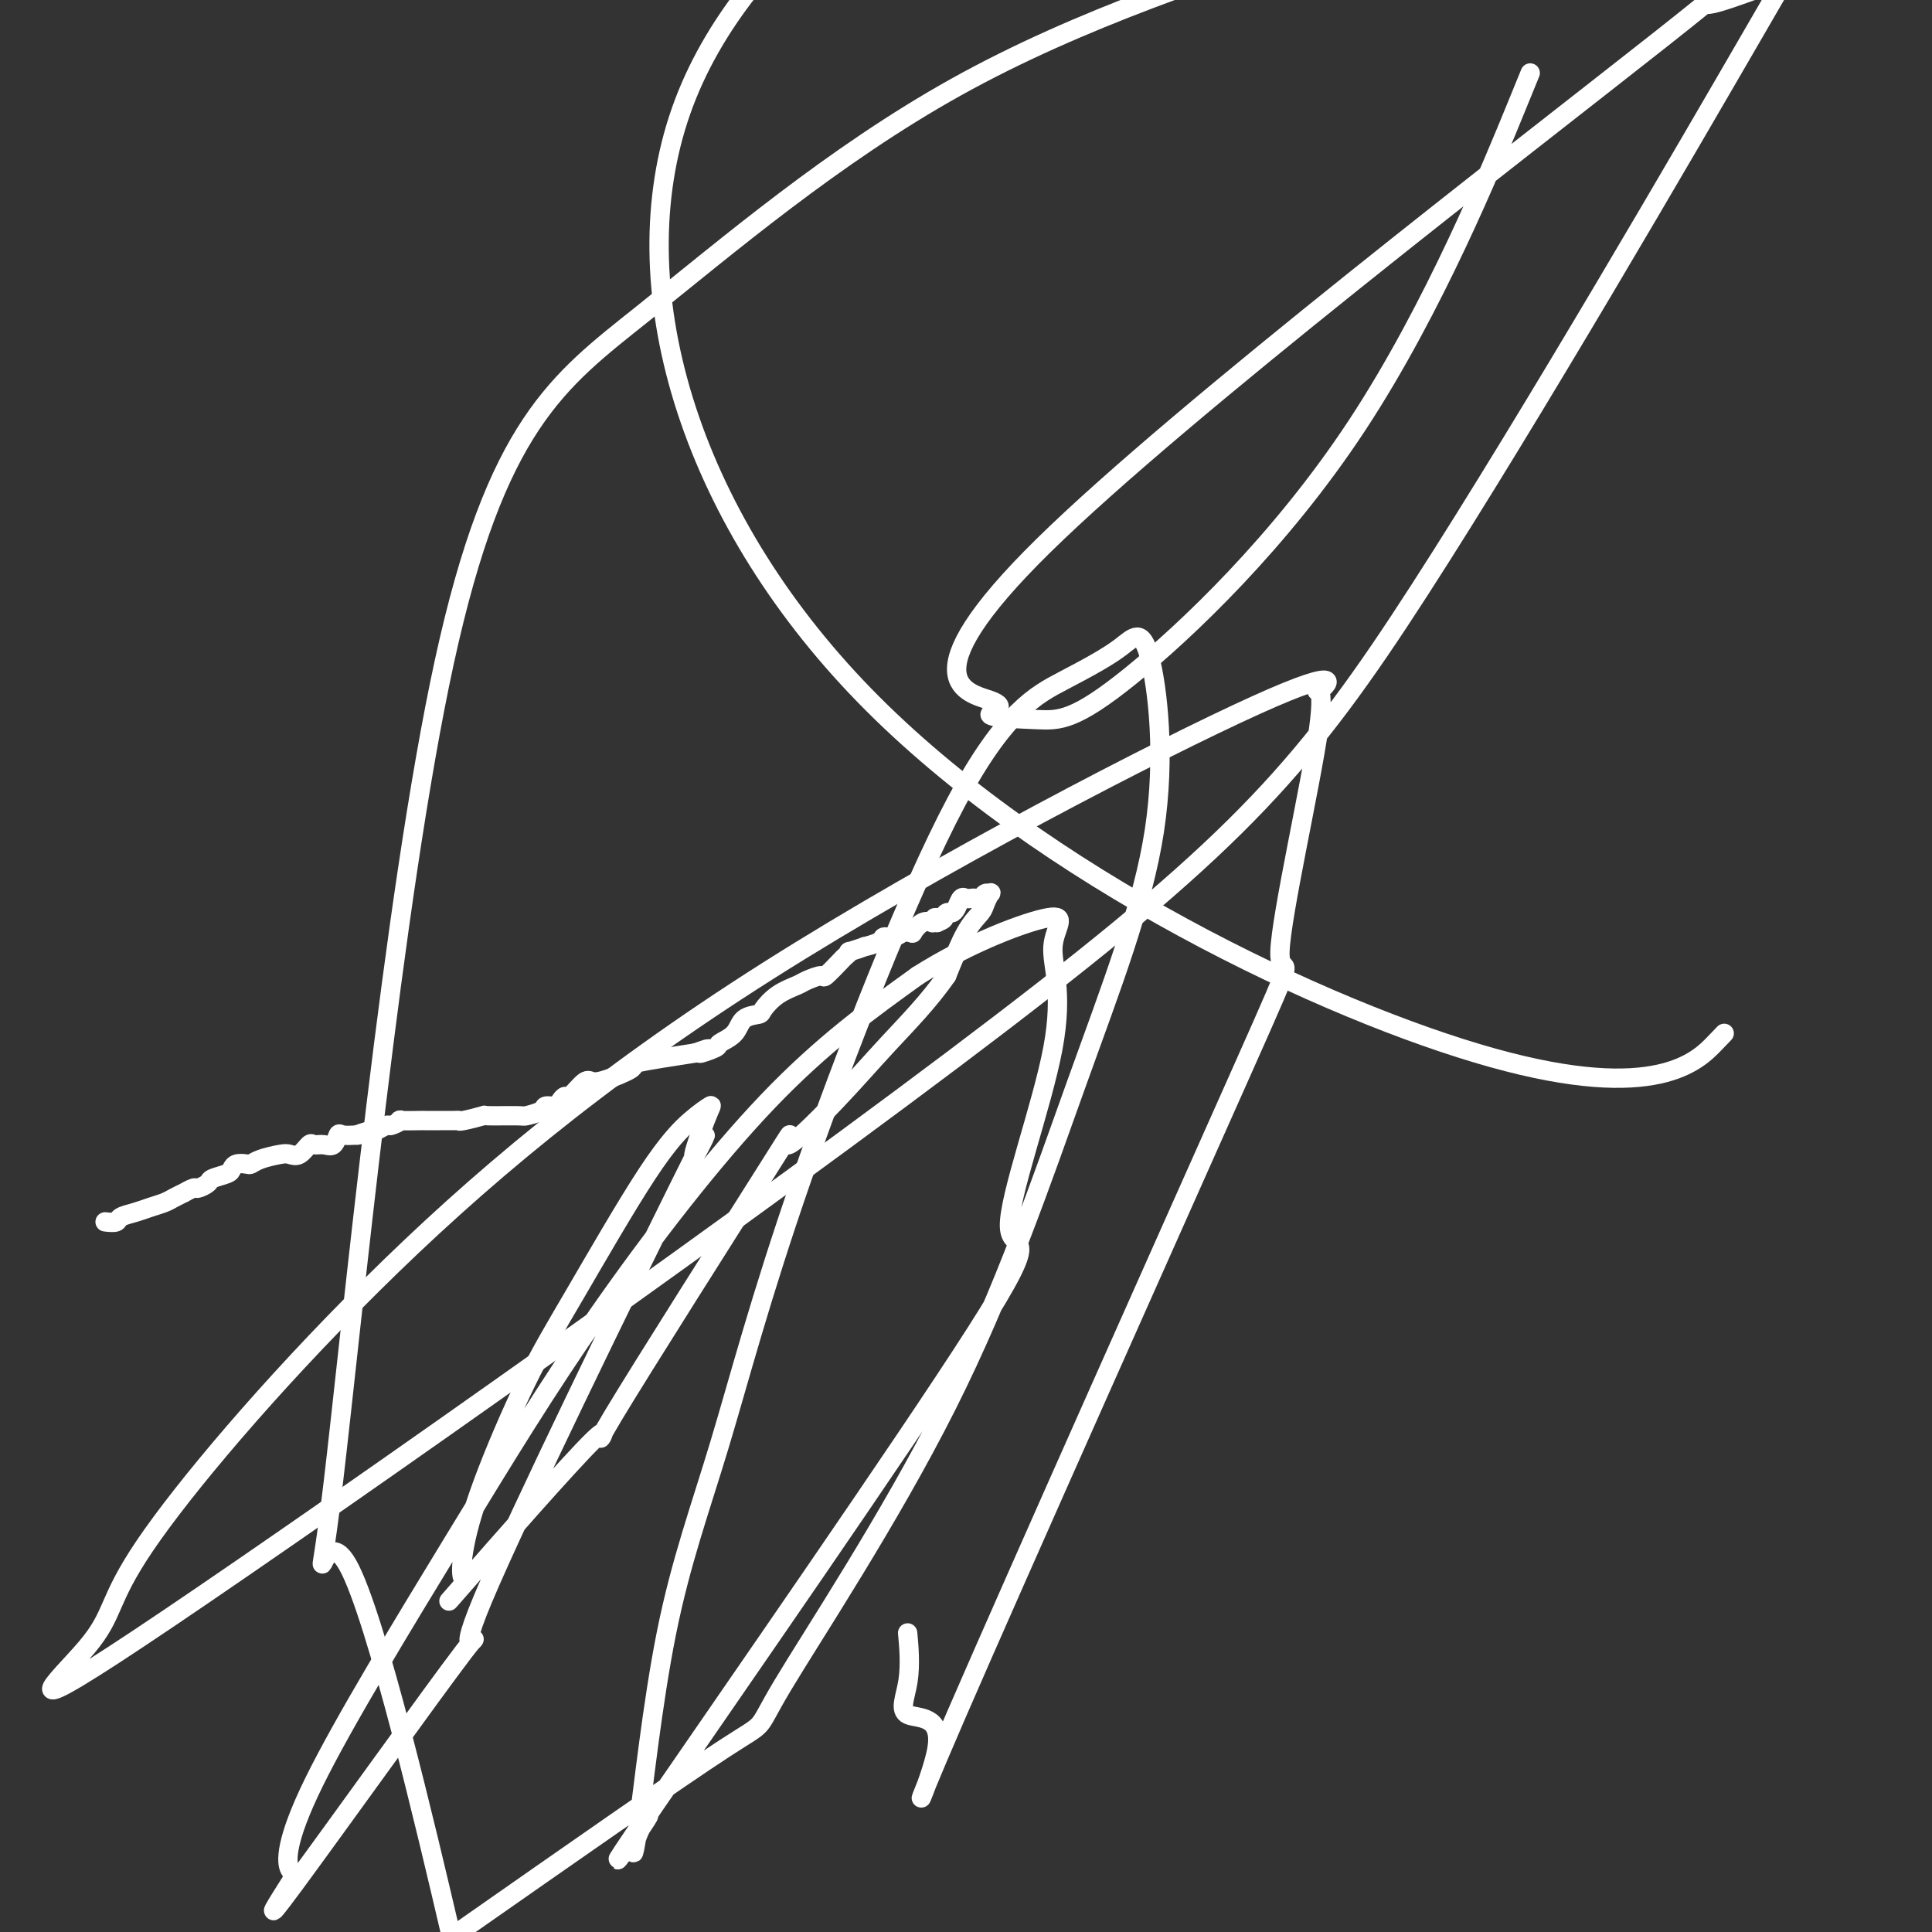 <svg viewBox='0 0 400 400' version='1.1' xmlns='http://www.w3.org/2000/svg' xmlns:xlink='http://www.w3.org/1999/xlink'><rect x="0" y="0" width="400" height="400" fill="#333333" stroke="none"/><g fill='none' stroke='#FFFFFF' stroke-width='4' stroke-linecap='round' stroke-linejoin='round'><path d='M22,253c-0.216,-0.024 -0.431,-0.048 0,0c0.431,0.048 1.509,0.167 2,0c0.491,-0.167 0.396,-0.622 1,-1c0.604,-0.378 1.907,-0.680 3,-1c1.093,-0.320 1.976,-0.659 3,-1c1.024,-0.341 2.191,-0.684 3,-1c0.809,-0.316 1.262,-0.606 2,-1c0.738,-0.394 1.760,-0.893 2,-1c0.240,-0.107 -0.303,0.179 0,0c0.303,-0.179 1.451,-0.821 2,-1c0.549,-0.179 0.501,0.107 1,0c0.499,-0.107 1.547,-0.607 2,-1c0.453,-0.393 0.310,-0.680 1,-1c0.690,-0.320 2.212,-0.673 3,-1c0.788,-0.327 0.842,-0.626 1,-1c0.158,-0.374 0.420,-0.822 1,-1c0.580,-0.178 1.478,-0.087 2,0c0.522,0.087 0.667,0.169 1,0c0.333,-0.169 0.853,-0.589 2,-1c1.147,-0.411 2.923,-0.814 4,-1c1.077,-0.186 1.457,-0.156 2,0c0.543,0.156 1.248,0.436 2,0c0.752,-0.436 1.550,-1.588 2,-2c0.450,-0.412 0.553,-0.082 1,0c0.447,0.082 1.239,-0.083 2,0c0.761,0.083 1.493,0.414 2,0c0.507,-0.414 0.790,-1.573 1,-2c0.210,-0.427 0.346,-0.122 1,0c0.654,0.122 1.827,0.061 3,0'/><path d='M74,235c3.693,-0.863 0.427,-0.020 0,0c-0.427,0.020 1.985,-0.783 3,-1c1.015,-0.217 0.632,0.152 1,0c0.368,-0.152 1.486,-0.825 2,-1c0.514,-0.175 0.423,0.149 1,0c0.577,-0.149 1.822,-0.772 2,-1c0.178,-0.228 -0.712,-0.061 0,0c0.712,0.061 3.024,0.016 4,0c0.976,-0.016 0.615,-0.005 1,0c0.385,0.005 1.514,0.002 2,0c0.486,-0.002 0.328,-0.004 1,0c0.672,0.004 2.174,0.015 3,0c0.826,-0.015 0.975,-0.057 1,0c0.025,0.057 -0.073,0.212 1,0c1.073,-0.212 3.318,-0.792 4,-1c0.682,-0.208 -0.197,-0.046 1,0c1.197,0.046 4.471,-0.026 6,0c1.529,0.026 1.313,0.148 2,0c0.687,-0.148 2.279,-0.566 3,-1c0.721,-0.434 0.573,-0.884 1,-1c0.427,-0.116 1.431,0.101 2,0c0.569,-0.101 0.703,-0.520 1,-1c0.297,-0.480 0.756,-1.020 1,-1c0.244,0.020 0.274,0.601 1,0c0.726,-0.601 2.147,-2.384 3,-3c0.853,-0.616 1.137,-0.066 2,0c0.863,0.066 2.303,-0.354 4,-1c1.697,-0.646 3.649,-1.520 4,-2c0.351,-0.480 -0.900,-0.566 1,-1c1.900,-0.434 6.950,-1.217 12,-2'/><path d='M144,218c4.999,-1.806 1.498,-0.323 1,0c-0.498,0.323 2.007,-0.516 3,-1c0.993,-0.484 0.474,-0.614 1,-1c0.526,-0.386 2.096,-1.027 3,-2c0.904,-0.973 1.142,-2.278 2,-3c0.858,-0.722 2.336,-0.861 3,-1c0.664,-0.139 0.515,-0.276 1,-1c0.485,-0.724 1.605,-2.033 3,-3c1.395,-0.967 3.064,-1.590 4,-2c0.936,-0.410 1.139,-0.606 2,-1c0.861,-0.394 2.379,-0.985 3,-1c0.621,-0.015 0.345,0.547 1,0c0.655,-0.547 2.240,-2.203 3,-3c0.760,-0.797 0.694,-0.735 1,-1c0.306,-0.265 0.982,-0.858 1,-1c0.018,-0.142 -0.624,0.168 0,0c0.624,-0.168 2.513,-0.815 3,-1c0.487,-0.185 -0.427,0.090 0,0c0.427,-0.090 2.194,-0.546 3,-1c0.806,-0.454 0.651,-0.907 1,-1c0.349,-0.093 1.202,0.173 2,0c0.798,-0.173 1.540,-0.786 2,-1c0.460,-0.214 0.639,-0.029 1,0c0.361,0.029 0.905,-0.097 1,0c0.095,0.097 -0.259,0.418 0,0c0.259,-0.418 1.131,-1.576 2,-2c0.869,-0.424 1.734,-0.114 2,0c0.266,0.114 -0.067,0.033 0,0c0.067,-0.033 0.533,-0.016 1,0'/><path d='M194,191c2.797,-1.150 0.791,-1.026 0,-1c-0.791,0.026 -0.367,-0.047 0,0c0.367,0.047 0.676,0.215 1,0c0.324,-0.215 0.664,-0.814 1,-1c0.336,-0.186 0.667,0.041 1,0c0.333,-0.041 0.666,-0.351 1,-1c0.334,-0.649 0.667,-1.637 1,-2c0.333,-0.363 0.666,-0.101 1,0c0.334,0.101 0.667,0.042 1,0c0.333,-0.042 0.664,-0.065 1,0c0.336,0.065 0.675,0.220 1,0c0.325,-0.220 0.635,-0.814 1,-1c0.365,-0.186 0.783,0.035 1,0c0.217,-0.035 0.232,-0.327 0,0c-0.232,0.327 -0.712,1.273 -1,2c-0.288,0.727 -0.385,1.234 -1,2c-0.615,0.766 -1.747,1.790 -3,4c-1.253,2.210 -2.626,5.605 -4,9'/><path d='M196,202c-3.626,5.258 -8.192,9.902 -12,14c-3.808,4.098 -6.859,7.650 -11,12c-4.141,4.350 -9.373,9.496 -10,9c-0.627,-0.496 3.351,-6.636 -4,5c-7.351,11.636 -26.029,41.048 -32,51c-5.971,9.952 0.766,0.443 -4,5c-4.766,4.557 -21.035,23.180 -27,30c-5.965,6.820 -1.627,1.838 0,0c1.627,-1.838 0.544,-0.533 0,-1c-0.544,-0.467 -0.550,-2.706 0,-6c0.550,-3.294 1.654,-7.645 4,-14c2.346,-6.355 5.932,-14.716 9,-21c3.068,-6.284 5.617,-10.493 10,-18c4.383,-7.507 10.599,-18.314 15,-25c4.401,-6.686 6.985,-9.252 9,-11c2.015,-1.748 3.459,-2.679 4,-3c0.541,-0.321 0.178,-0.032 -1,3c-1.178,3.032 -3.172,8.809 -2,7c1.172,-1.809 5.511,-11.202 -4,8c-9.511,19.202 -32.870,66.999 -40,84c-7.130,17.001 1.970,3.208 -4,11c-5.970,7.792 -27.009,37.171 -35,48c-7.991,10.829 -2.934,3.110 -1,0c1.934,-3.110 0.746,-1.609 0,-3c-0.746,-1.391 -1.051,-5.674 5,-18c6.051,-12.326 18.457,-32.696 29,-50c10.543,-17.304 19.223,-31.543 30,-47c10.777,-15.457 23.651,-32.130 35,-44c11.349,-11.870 21.175,-18.935 31,-26'/><path d='M190,202c10.902,-6.928 22.657,-11.249 27,-12c4.343,-0.751 1.275,2.068 1,6c-0.275,3.932 2.243,8.978 0,21c-2.243,12.022 -9.246,31.019 -9,37c0.246,5.981 7.740,-1.055 -7,22c-14.740,23.055 -51.715,76.200 -66,97c-14.285,20.800 -5.881,9.255 -3,5c2.881,-4.255 0.237,-1.221 -1,2c-1.237,3.221 -1.068,6.627 0,-1c1.068,-7.627 3.036,-26.289 6,-41c2.964,-14.711 6.925,-25.472 11,-39c4.075,-13.528 8.266,-29.822 17,-55c8.734,-25.178 22.012,-59.241 32,-78c9.988,-18.759 16.687,-22.213 22,-25c5.313,-2.787 9.241,-4.908 12,-7c2.759,-2.092 4.347,-4.155 6,2c1.653,6.155 3.369,20.529 1,36c-2.369,15.471 -8.823,32.041 -16,52c-7.177,19.959 -15.078,43.309 -27,67c-11.922,23.691 -27.863,47.725 -34,58c-6.137,10.275 -2.468,6.793 -12,13c-9.532,6.207 -32.266,22.104 -55,38'/><path d='M93,399c2.162,9.226 4.323,18.453 0,0c-4.323,-18.453 -15.132,-64.585 -21,-75c-5.868,-10.415 -6.796,14.886 -3,-17c3.796,-31.886 12.317,-120.959 23,-170c10.683,-49.041 23.530,-58.049 41,-72c17.470,-13.951 39.563,-32.843 65,-47c25.437,-14.157 54.219,-23.578 83,-33'/><path d='M355,216c1.718,-1.783 3.435,-3.566 0,0c-3.435,3.566 -12.024,12.482 -46,3c-33.976,-9.482 -93.340,-37.360 -130,-75c-36.660,-37.640 -50.617,-85.040 -38,-121c12.617,-35.960 51.809,-60.480 91,-85'/><path d='M314,22c2.440,-5.971 4.880,-11.942 0,0c-4.880,11.942 -17.081,41.796 -33,66c-15.919,24.204 -35.556,42.759 -47,52c-11.444,9.241 -14.695,9.167 -19,9c-4.305,-0.167 -9.666,-0.426 -10,-1c-0.334,-0.574 4.358,-1.463 0,-3c-4.358,-1.537 -17.766,-3.721 11,-32c28.766,-28.279 99.706,-82.652 128,-105c28.294,-22.348 13.941,-12.671 10,-9c-3.941,3.671 2.529,1.335 9,-1'/><path d='M363,7c6.534,-11.274 13.067,-22.547 0,0c-13.067,22.547 -45.735,78.916 -69,115c-23.265,36.084 -37.126,51.885 -87,90c-49.874,38.115 -135.763,98.545 -172,123c-36.237,24.455 -22.824,12.936 -17,6c5.824,-6.936 4.060,-9.287 12,-21c7.940,-11.713 25.585,-32.787 47,-54c21.415,-21.213 46.600,-42.566 82,-65c35.400,-22.434 81.014,-45.951 101,-55c19.986,-9.049 14.344,-3.631 13,-3c-1.344,0.631 1.611,-3.524 0,8c-1.611,11.524 -7.786,38.728 -8,46c-0.214,7.272 5.533,-5.390 -8,25c-13.533,30.390 -46.348,103.830 -59,133c-12.652,29.170 -5.142,14.070 -4,7c1.142,-7.070 -4.086,-6.112 -6,-7c-1.914,-0.888 -0.515,-3.624 0,-7c0.515,-3.376 0.147,-7.393 0,-9c-0.147,-1.607 -0.074,-0.803 0,0'/></g>
</svg>